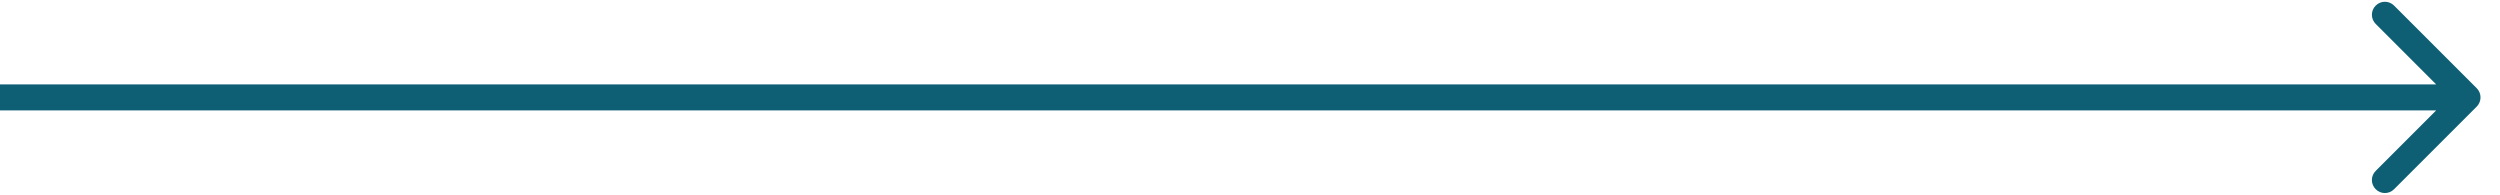 <?xml version="1.0" encoding="UTF-8"?> <svg xmlns="http://www.w3.org/2000/svg" width="77" height="6" viewBox="0 0 77 6" fill="none"> <path d="M76.283 3.283C76.439 3.127 76.439 2.873 76.283 2.717L73.737 0.172C73.581 0.015 73.328 0.015 73.172 0.172C73.015 0.328 73.015 0.581 73.172 0.737L75.434 3L73.172 5.263C73.015 5.419 73.015 5.672 73.172 5.828C73.328 5.985 73.581 5.985 73.737 5.828L76.283 3.283ZM-3.49691e-08 3.4L76 3.4L76 2.6L3.49691e-08 2.6L-3.49691e-08 3.4Z" fill="#0E5F74"></path> </svg> 